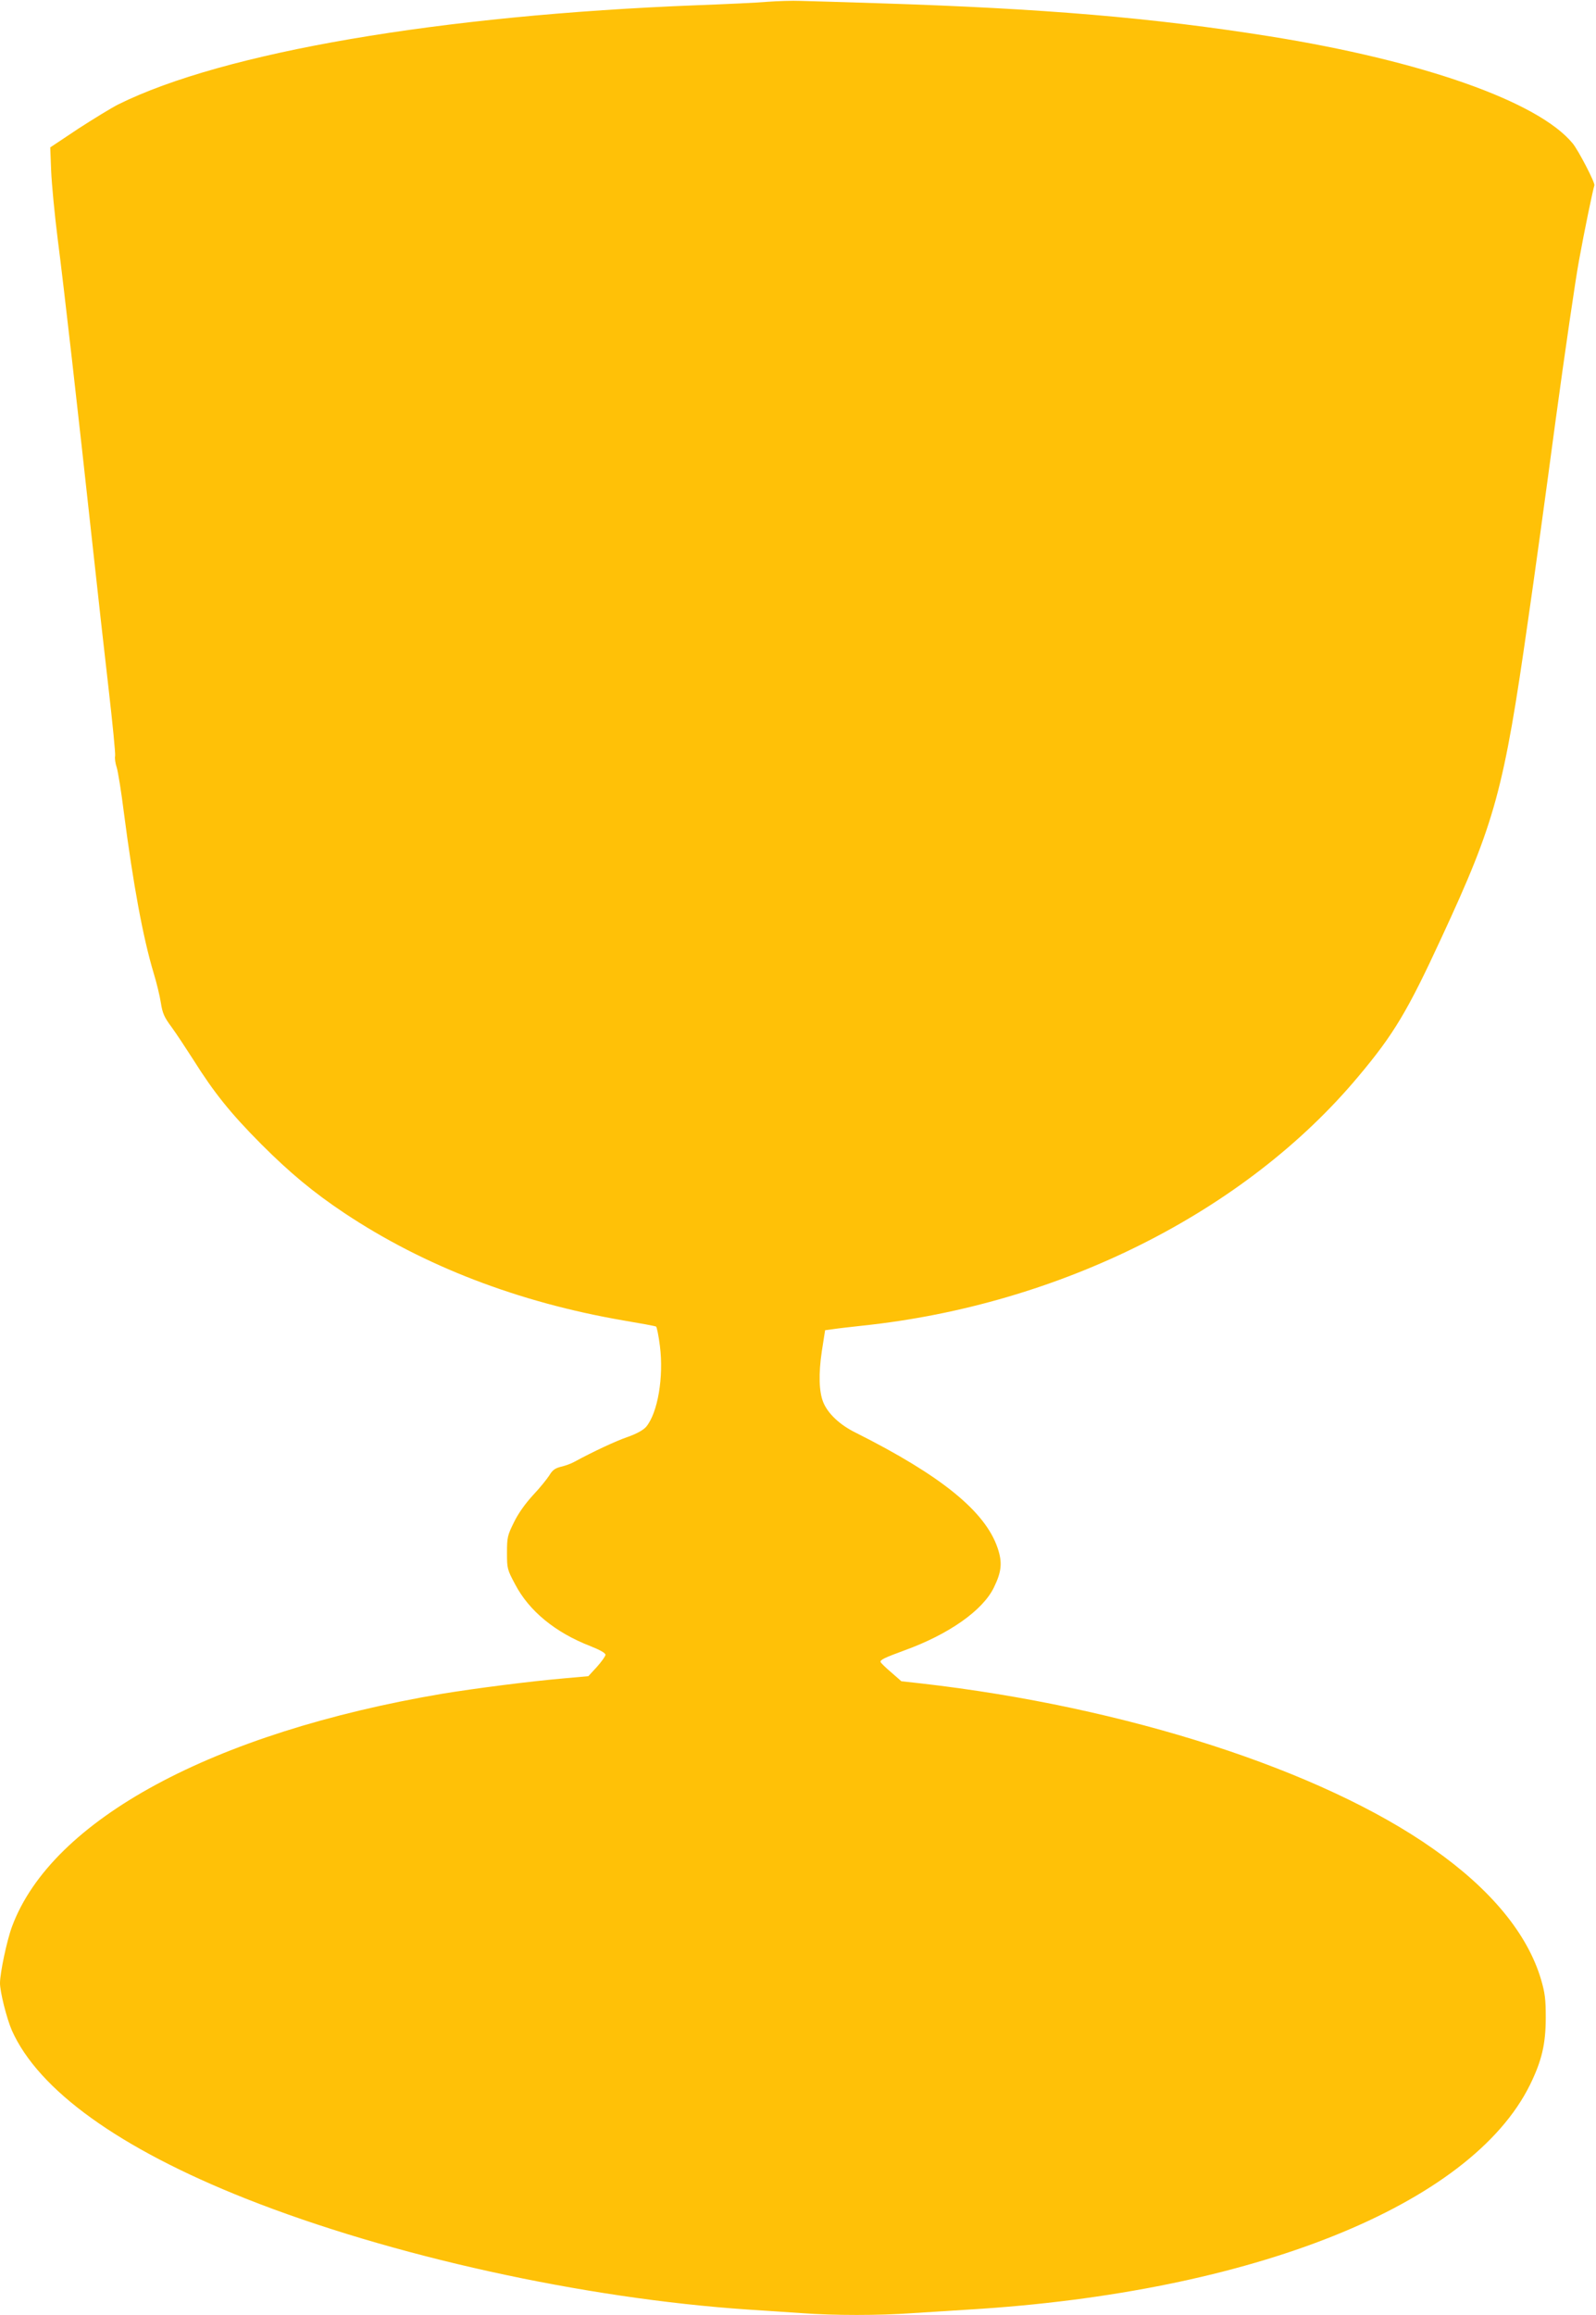 <?xml version="1.0" standalone="no"?>
<!DOCTYPE svg PUBLIC "-//W3C//DTD SVG 20010904//EN"
 "http://www.w3.org/TR/2001/REC-SVG-20010904/DTD/svg10.dtd">
<svg version="1.0" xmlns="http://www.w3.org/2000/svg"
 width="883pt" height="1280pt" viewBox="0 0 883 1280"
 preserveAspectRatio="xMidYMid meet">
<g transform="translate(0,1280) scale(0.1,-0.1)"
fill="#ffc107" stroke="none">
<path d="M4245 12790 c-55 -5 -230 -13 -390 -19 -1419 -55 -2619 -260 -3200
-548 -38 -19 -139 -81 -224 -136 l-153 -102 5 -130 c3 -71 19 -240 36 -375 35
-270 112 -950 191 -1675 28 -258 69 -625 91 -815 22 -190 38 -356 36 -369 -3
-13 1 -42 9 -65 7 -23 25 -133 39 -246 52 -400 106 -694 165 -890 16 -52 34
-126 40 -165 9 -58 19 -80 60 -135 26 -36 79 -116 118 -177 116 -185 208 -299
377 -469 159 -159 289 -267 460 -381 440 -293 963 -494 1544 -594 95 -16 177
-31 181 -34 4 -3 14 -51 21 -107 22 -172 -12 -370 -76 -447 -16 -18 -51 -38
-102 -56 -67 -23 -191 -81 -298 -139 -16 -9 -49 -21 -72 -26 -32 -8 -47 -19
-64 -48 -13 -20 -53 -70 -91 -110 -43 -47 -82 -102 -105 -150 -35 -71 -38 -82
-38 -167 0 -87 1 -93 45 -175 77 -147 221 -266 417 -342 53 -21 83 -38 83 -48
-1 -8 -22 -38 -48 -67 l-47 -51 -135 -12 c-185 -16 -490 -55 -673 -85 -1269
-215 -2160 -696 -2380 -1286 -28 -74 -67 -257 -67 -314 0 -49 37 -195 65 -260
147 -332 597 -655 1296 -932 798 -316 1868 -552 2779 -613 91 -6 226 -15 301
-20 173 -13 422 -13 603 0 77 5 220 14 316 20 1570 94 2777 578 3105 1243 65
133 87 225 87 372 0 101 -4 134 -26 210 -75 253 -278 499 -596 722 -620 437
-1703 786 -2834 915 l-109 12 -56 49 c-31 26 -57 52 -59 57 -4 12 21 24 130
64 247 89 436 222 497 349 43 88 47 138 21 216 -68 204 -313 402 -785 639 -88
43 -154 105 -180 168 -24 58 -27 157 -8 284 l18 115 45 6 c25 4 97 12 160 19
1095 115 2120 630 2746 1379 195 232 272 361 459 766 298 642 345 816 479
1755 31 212 99 704 151 1095 53 390 112 793 131 895 31 171 77 391 85 415 5
14 -88 193 -120 232 -190 231 -831 457 -1676 592 -647 103 -1249 154 -2165
183 -190 6 -383 12 -430 13 -47 2 -130 -1 -185 -5z"/>
</g>
</svg>
